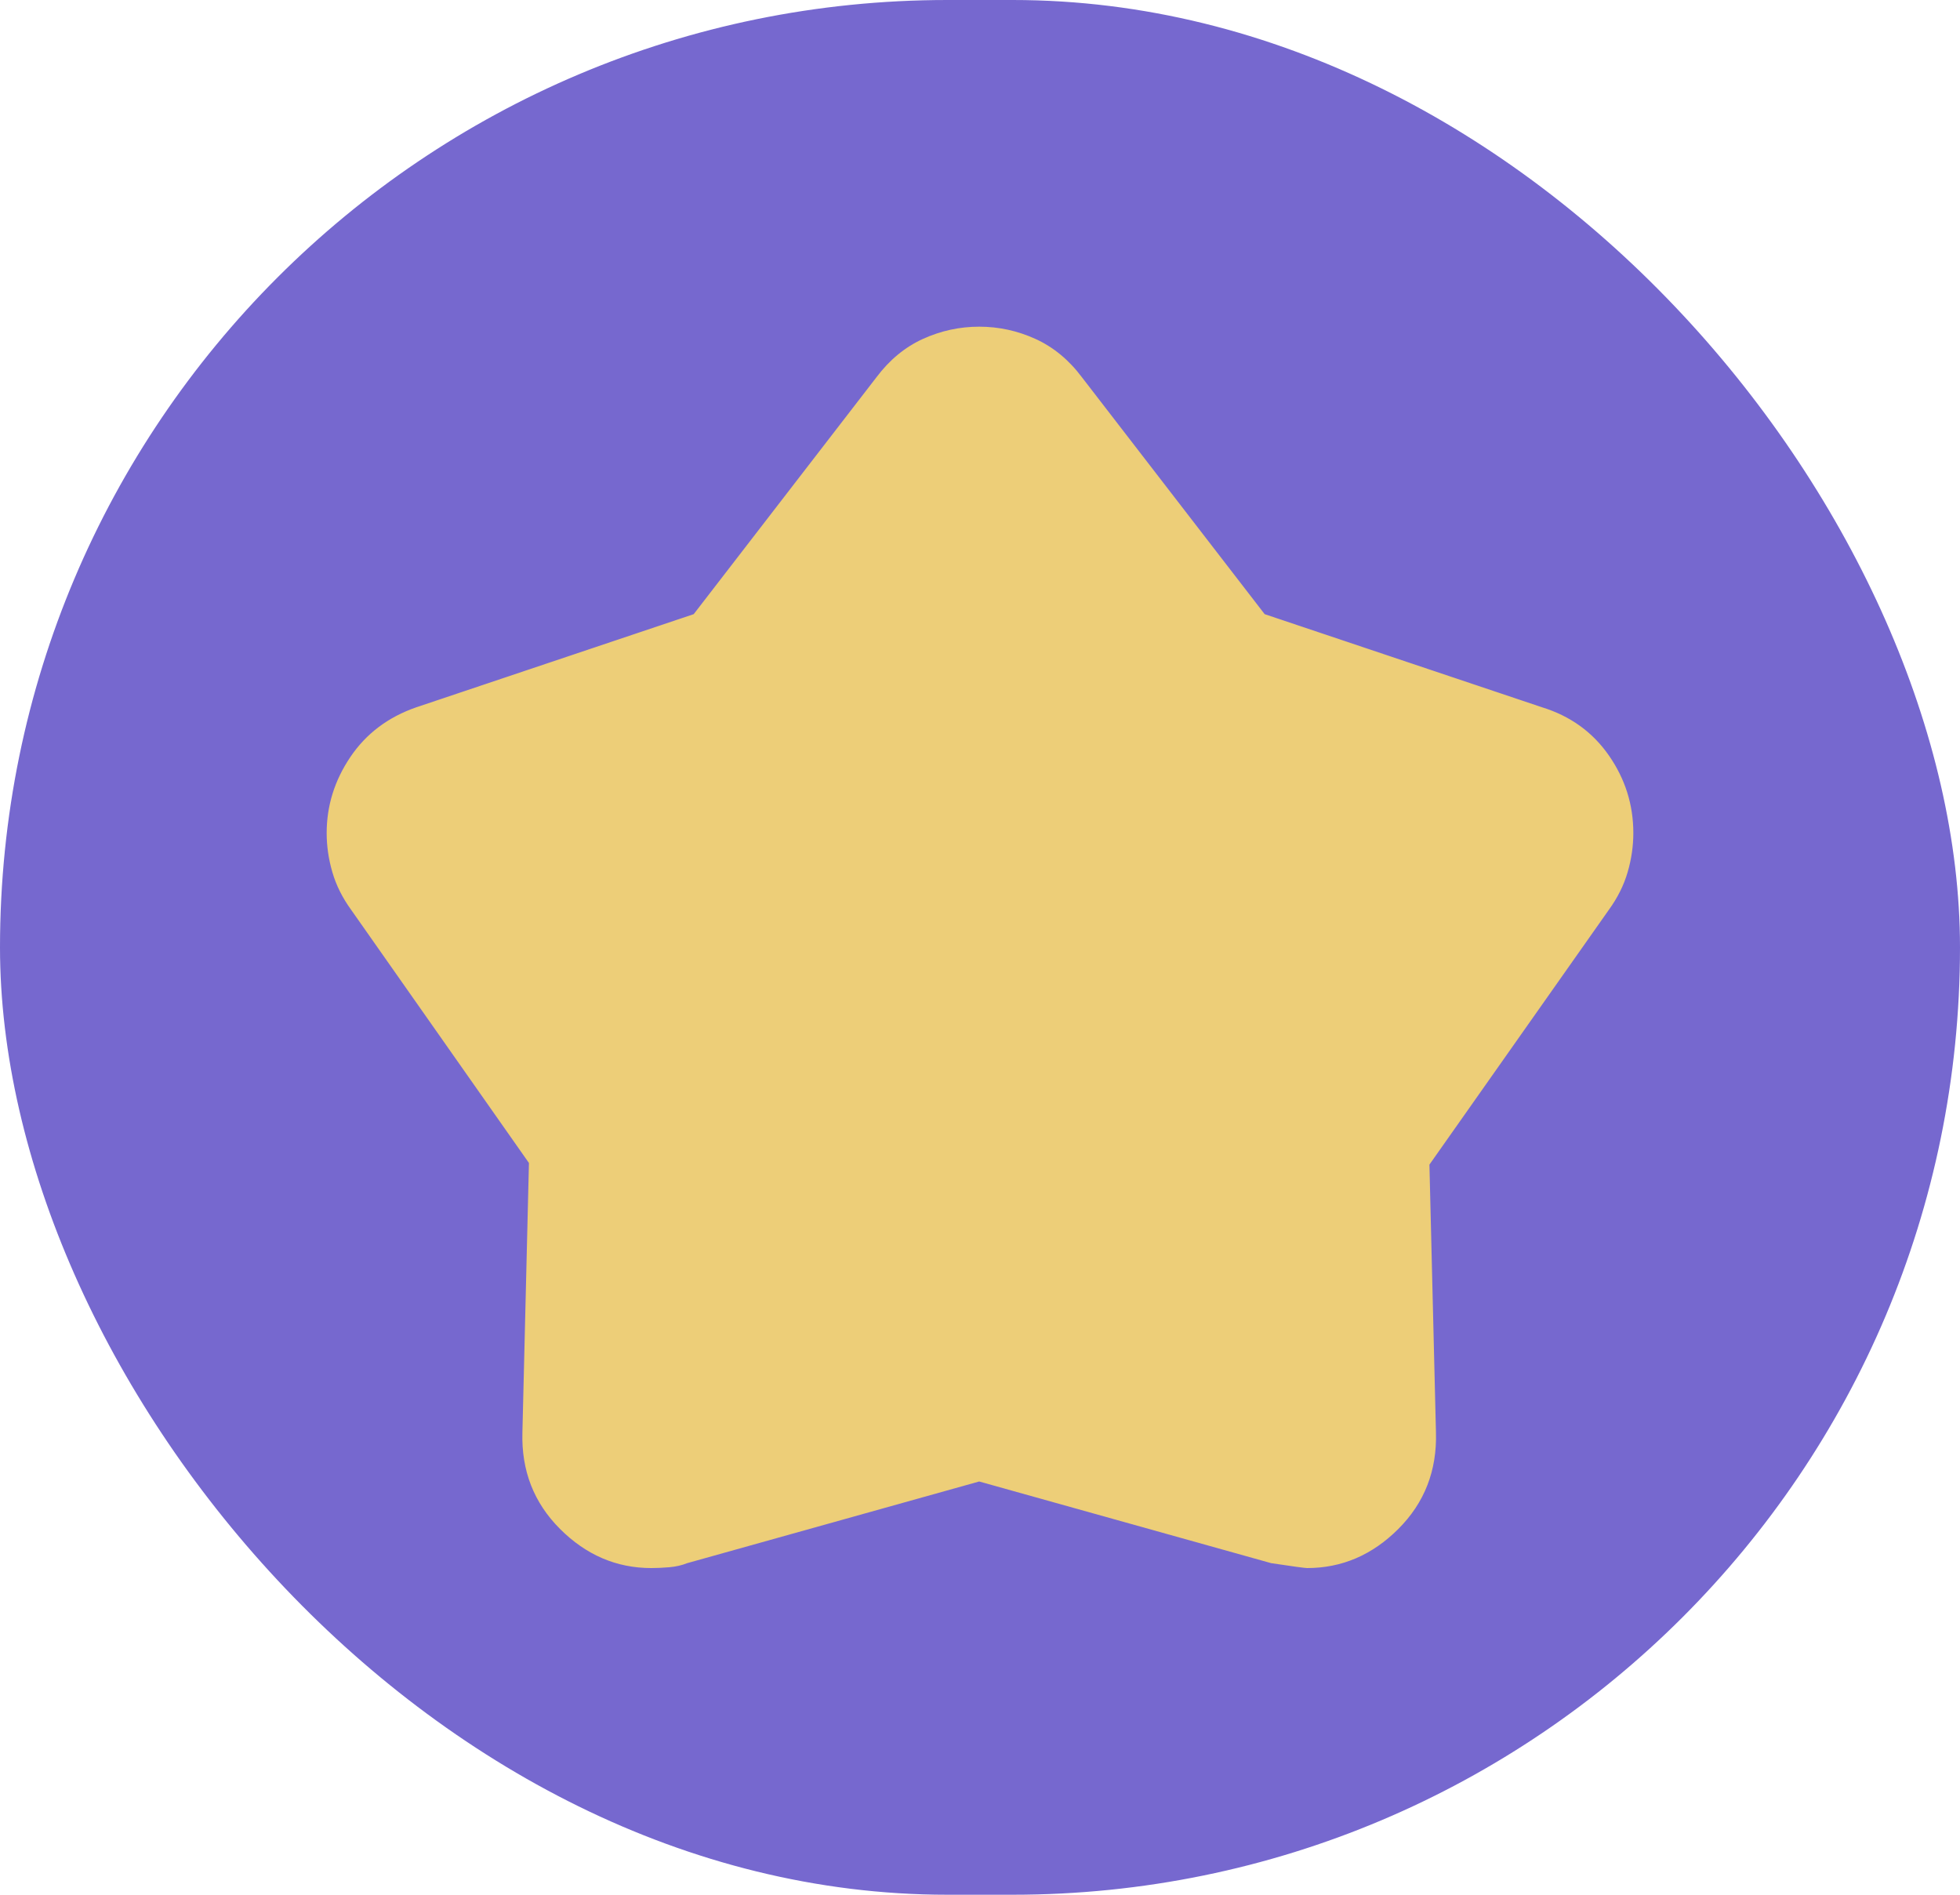 <svg width="60" height="58" viewBox="0 0 60 58" fill="none" xmlns="http://www.w3.org/2000/svg">
<rect width="60" height="58" rx="29" fill="#7668CF"/>
<path d="M21.236 18.8L26.829 11.55C27.229 11.017 27.703 10.625 28.252 10.375C28.802 10.125 29.376 10 29.975 10C30.574 10 31.149 10.125 31.698 10.375C32.247 10.625 32.722 11.017 33.121 11.55L38.714 18.8L47.203 21.65C48.069 21.917 48.752 22.408 49.251 23.125C49.75 23.842 50 24.633 50 25.5C50 25.9 49.942 26.3 49.825 26.7C49.709 27.1 49.517 27.483 49.251 27.85L43.758 35.65L43.958 43.85C43.991 45.017 43.608 46 42.809 46.8C42.01 47.6 41.078 48 40.013 48C39.946 48 39.58 47.95 38.914 47.85L29.975 45.35L21.036 47.85C20.87 47.917 20.687 47.958 20.487 47.975C20.287 47.992 20.104 48 19.938 48C18.872 48 17.94 47.6 17.141 46.8C16.342 46 15.959 45.017 15.992 43.85L16.192 35.6L10.749 27.85C10.483 27.483 10.291 27.1 10.175 26.7C10.058 26.3 10 25.9 10 25.5C10 24.667 10.241 23.892 10.724 23.175C11.207 22.458 11.881 21.95 12.747 21.65L21.236 18.8Z" fill="#EDCE78"/>
</svg>
